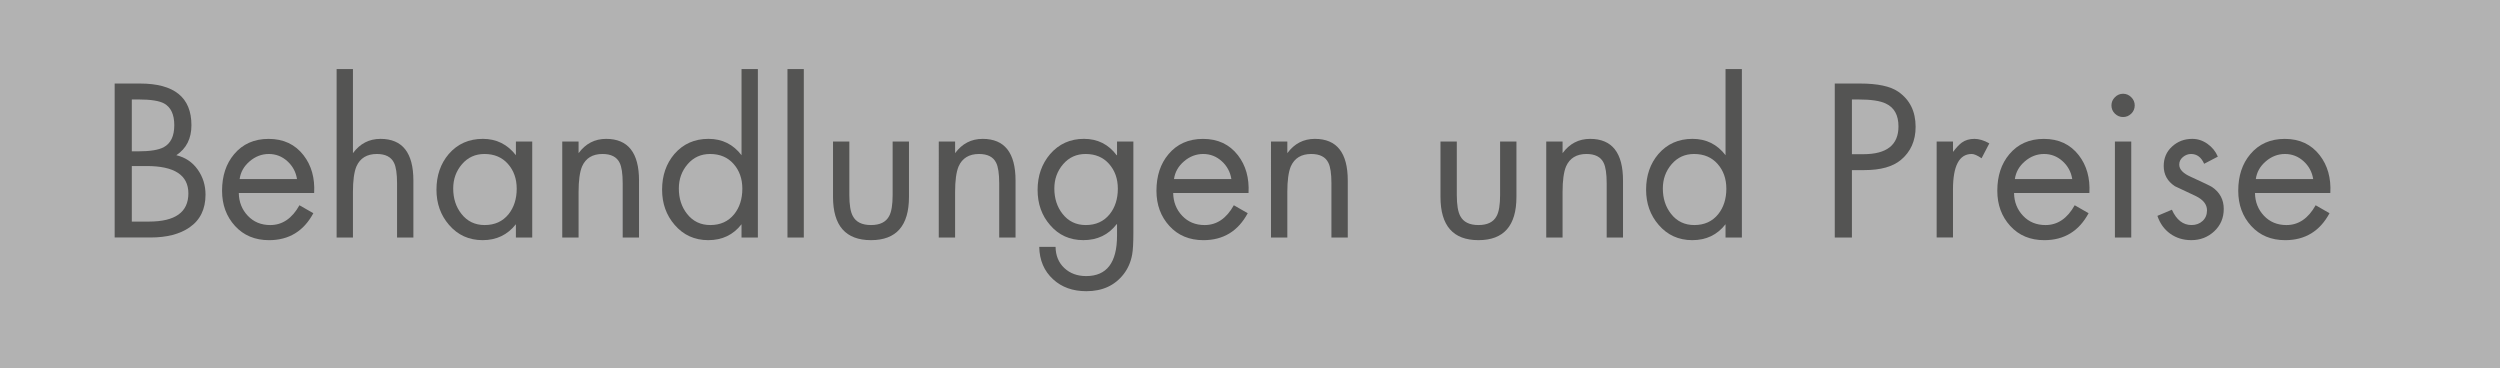 <!-- Generator: Adobe Illustrator 23.1.1, SVG Export Plug-In  -->
<svg version="1.1" xmlns="http://www.w3.org/2000/svg" xmlns:xlink="http://www.w3.org/1999/xlink" x="0px" y="0px"
	 width="312.916px" height="46.117px" viewBox="0 0 312.916 46.117" style="enable-background:new 0 0 312.916 46.117;"
	 xml:space="preserve">
<style type="text/css">
	.st0{fill:#B2B2B2;}
	.st1{fill:#545453;}
</style>
<defs>
</defs>
<g>
	<rect class="st0" width="312.916" height="46.117"/>
	<g>
		<path class="st1" d="M14.352,29.727V10.456h3.169c4.293,0,6.44,1.737,6.44,5.214c0,1.67-0.63,2.922-1.891,3.757
			c1.125,0.272,2.015,0.869,2.67,1.789s0.984,1.968,0.984,3.144c0,1.823-0.673,3.194-2.019,4.115
			c-1.21,0.835-2.837,1.252-4.882,1.252H14.352z M16.499,12.45v6.492h0.818c1.465,0,2.521-0.171,3.169-0.512
			c0.886-0.477,1.329-1.396,1.329-2.76c0-1.329-0.417-2.232-1.252-2.709c-0.613-0.341-1.687-0.512-3.22-0.512H16.499z
			 M16.499,20.782v6.952h2.147c3.288,0,4.933-1.176,4.933-3.527c0-2.283-1.738-3.425-5.214-3.425H16.499z"/>
		<path class="st1" d="M39.321,24.156h-9.431c0.017,1.124,0.392,2.074,1.125,2.85c0.732,0.775,1.669,1.163,2.812,1.163
			c1.516,0,2.734-0.827,3.655-2.479l1.738,0.997c-1.21,2.249-3.059,3.373-5.546,3.373c-1.755,0-3.174-0.592-4.256-1.776
			c-1.082-1.184-1.623-2.653-1.623-4.408c0-1.857,0.502-3.382,1.508-4.575c1.073-1.278,2.513-1.917,4.319-1.917
			c1.857,0,3.313,0.682,4.37,2.045C38.981,20.704,39.424,22.282,39.321,24.156z M29.993,22.417h7.182
			c-0.137-0.886-0.537-1.632-1.202-2.236s-1.44-0.907-2.326-0.907c-0.886,0-1.687,0.307-2.402,0.92S30.112,21.548,29.993,22.417z"/>
		<path class="st1" d="M42.133,8.642h2.044v10.529c0.875-1.192,2.024-1.789,3.448-1.789c2.745,0,4.117,1.738,4.117,5.214v7.131
			h-2.044v-6.772c0-1.21-0.128-2.07-0.384-2.582c-0.357-0.732-1.073-1.099-2.146-1.099c-1.244,0-2.096,0.52-2.556,1.559
			c-0.29,0.699-0.435,1.764-0.435,3.195v5.699h-2.044V8.642z"/>
		<path class="st1" d="M66.618,17.714v12.013h-2.045v-1.661c-1.044,1.329-2.432,1.993-4.162,1.993c-1.712,0-3.117-0.639-4.213-1.917
			c-1.045-1.209-1.567-2.675-1.567-4.396c0-1.772,0.513-3.263,1.542-4.473c1.096-1.261,2.517-1.892,4.265-1.892
			c1.695,0,3.074,0.682,4.136,2.045v-1.713H66.618z M60.637,19.274c-1.142,0-2.079,0.426-2.811,1.277
			c-0.733,0.853-1.099,1.866-1.099,3.042c0,1.244,0.34,2.3,1.022,3.169c0.732,0.938,1.704,1.406,2.914,1.406
			c1.261,0,2.257-0.452,2.99-1.355c0.681-0.852,1.022-1.916,1.022-3.194c0-1.243-0.366-2.278-1.099-3.105
			C62.843,19.687,61.864,19.274,60.637,19.274z"/>
		<path class="st1" d="M72.419,17.714v1.457c0.875-1.192,2.024-1.789,3.448-1.789c2.745,0,4.117,1.738,4.117,5.214v7.131H77.94
			v-6.772c0-1.21-0.128-2.07-0.384-2.582c-0.357-0.732-1.073-1.099-2.146-1.099c-1.244,0-2.096,0.52-2.556,1.559
			c-0.29,0.699-0.435,1.764-0.435,3.195v5.699h-2.044V17.714H72.419z"/>
		<path class="st1" d="M92.814,29.727v-1.661c-1.028,1.329-2.415,1.993-4.162,1.993c-1.712,0-3.117-0.639-4.213-1.917
			c-1.045-1.209-1.567-2.675-1.567-4.396c0-1.772,0.513-3.263,1.542-4.473c1.096-1.261,2.517-1.892,4.265-1.892
			c1.712,0,3.091,0.682,4.136,2.045V8.642h2.045v21.085H92.814z M88.878,19.274c-1.142,0-2.079,0.426-2.811,1.277
			c-0.733,0.853-1.099,1.866-1.099,3.042c0,1.244,0.34,2.3,1.022,3.169c0.732,0.938,1.704,1.406,2.914,1.406
			c1.261,0,2.257-0.452,2.99-1.355c0.681-0.852,1.022-1.916,1.022-3.194c0-1.243-0.366-2.278-1.099-3.105
			C91.085,19.687,90.106,19.274,88.878,19.274z"/>
		<path class="st1" d="M100.61,8.642v21.085h-2.045V8.642H100.61z"/>
		<path class="st1" d="M106.309,17.714v6.696c0,1.228,0.145,2.104,0.435,2.633c0.392,0.75,1.15,1.125,2.275,1.125
			s1.882-0.375,2.274-1.125c0.29-0.528,0.435-1.405,0.435-2.633v-6.696h2.045v6.927c0,3.612-1.585,5.418-4.754,5.418
			c-3.169,0-4.754-1.806-4.754-5.418v-6.927H106.309z"/>
		<path class="st1" d="M119.547,17.714v1.457c0.875-1.192,2.024-1.789,3.448-1.789c2.745,0,4.117,1.738,4.117,5.214v7.131h-2.044
			v-6.772c0-1.21-0.128-2.07-0.384-2.582c-0.357-0.732-1.073-1.099-2.146-1.099c-1.244,0-2.096,0.52-2.556,1.559
			c-0.29,0.699-0.435,1.764-0.435,3.195v5.699h-2.044V17.714H119.547z"/>
		<path class="st1" d="M141.86,17.714v11.44c0,1.245-0.051,2.149-0.153,2.713c-0.17,0.938-0.528,1.758-1.074,2.457
			c-1.107,1.416-2.658,2.124-4.651,2.124c-1.704,0-3.093-0.496-4.166-1.489c-1.125-1.027-1.704-2.38-1.738-4.057h2.044
			c0.017,1.098,0.383,1.981,1.099,2.651c0.715,0.669,1.627,1.003,2.735,1.003c2.572,0,3.859-1.685,3.859-5.055v-1.437h-0.051
			c-1.022,1.329-2.412,1.993-4.166,1.993c-1.704,0-3.093-0.63-4.166-1.891c-1.04-1.193-1.559-2.658-1.559-4.396
			c0-1.755,0.52-3.246,1.559-4.473c1.107-1.278,2.521-1.917,4.243-1.917c1.704,0,3.067,0.682,4.089,2.045h0.051v-1.713H141.86z
			 M135.879,19.274c-1.142,0-2.079,0.426-2.812,1.277c-0.733,0.853-1.099,1.866-1.099,3.042c0,1.244,0.341,2.3,1.022,3.169
			c0.732,0.938,1.704,1.406,2.914,1.406c1.261,0,2.257-0.452,2.99-1.355c0.681-0.852,1.022-1.916,1.022-3.194
			c0-1.243-0.367-2.278-1.099-3.105C138.085,19.687,137.106,19.274,135.879,19.274z"/>
		<path class="st1" d="M156.274,24.156h-9.431c0.017,1.124,0.392,2.074,1.125,2.85c0.732,0.775,1.669,1.163,2.812,1.163
			c1.516,0,2.734-0.827,3.655-2.479l1.738,0.997c-1.21,2.249-3.059,3.373-5.546,3.373c-1.755,0-3.174-0.592-4.256-1.776
			c-1.082-1.184-1.623-2.653-1.623-4.408c0-1.857,0.502-3.382,1.508-4.575c1.073-1.278,2.513-1.917,4.319-1.917
			c1.857,0,3.313,0.682,4.37,2.045C155.933,20.704,156.376,22.282,156.274,24.156z M146.945,22.417h7.182
			c-0.137-0.886-0.537-1.632-1.202-2.236s-1.44-0.907-2.326-0.907c-0.886,0-1.687,0.307-2.402,0.92S147.064,21.548,146.945,22.417z"
			/>
		<path class="st1" d="M161.13,17.714v1.457c0.875-1.192,2.024-1.789,3.448-1.789c2.745,0,4.117,1.738,4.117,5.214v7.131h-2.044
			v-6.772c0-1.21-0.128-2.07-0.384-2.582c-0.357-0.732-1.073-1.099-2.146-1.099c-1.244,0-2.096,0.52-2.556,1.559
			c-0.29,0.699-0.435,1.764-0.435,3.195v5.699h-2.044V17.714H161.13z"/>
		<path class="st1" d="M182.343,17.714v6.696c0,1.228,0.145,2.104,0.435,2.633c0.392,0.75,1.15,1.125,2.275,1.125
			s1.882-0.375,2.274-1.125c0.29-0.528,0.435-1.405,0.435-2.633v-6.696h2.045v6.927c0,3.612-1.585,5.418-4.754,5.418
			c-3.169,0-4.754-1.806-4.754-5.418v-6.927H182.343z"/>
		<path class="st1" d="M195.582,17.714v1.457c0.875-1.192,2.024-1.789,3.448-1.789c2.745,0,4.117,1.738,4.117,5.214v7.131h-2.044
			v-6.772c0-1.21-0.128-2.07-0.384-2.582c-0.357-0.732-1.073-1.099-2.146-1.099c-1.244,0-2.096,0.52-2.556,1.559
			c-0.29,0.699-0.435,1.764-0.435,3.195v5.699h-2.044V17.714H195.582z"/>
		<path class="st1" d="M215.978,29.727v-1.661c-1.028,1.329-2.415,1.993-4.162,1.993c-1.712,0-3.117-0.639-4.213-1.917
			c-1.045-1.209-1.567-2.675-1.567-4.396c0-1.772,0.513-3.263,1.542-4.473c1.096-1.261,2.517-1.892,4.265-1.892
			c1.712,0,3.091,0.682,4.136,2.045V8.642h2.045v21.085H215.978z M212.042,19.274c-1.142,0-2.079,0.426-2.811,1.277
			c-0.733,0.853-1.099,1.866-1.099,3.042c0,1.244,0.34,2.3,1.022,3.169c0.732,0.938,1.704,1.406,2.914,1.406
			c1.261,0,2.257-0.452,2.99-1.355c0.681-0.852,1.022-1.916,1.022-3.194c0-1.243-0.366-2.278-1.099-3.105
			C214.248,19.687,213.269,19.274,212.042,19.274z"/>
		<path class="st1" d="M231.798,21.292v8.435h-2.147V10.456h3.169c2.198,0,3.791,0.341,4.779,1.022
			c1.448,1.005,2.172,2.471,2.172,4.396c0,1.738-0.613,3.118-1.84,4.141c-1.022,0.853-2.547,1.277-4.575,1.277H231.798z
			 M231.798,12.45v6.85h1.431c2.931,0,4.396-1.158,4.396-3.476c0-1.414-0.528-2.368-1.584-2.862
			c-0.699-0.341-1.849-0.512-3.451-0.512H231.798z"/>
		<path class="st1" d="M244.449,17.714v1.304c0.431-0.562,0.801-0.954,1.111-1.176c0.431-0.307,0.957-0.46,1.577-0.46
			c0.569,0,1.189,0.188,1.861,0.562l-0.971,1.865c-0.528-0.357-0.937-0.536-1.227-0.536c-1.568,0-2.352,1.482-2.352,4.447v6.006
			h-2.044V17.714H244.449z"/>
		<path class="st1" d="M261.522,24.156h-9.431c0.017,1.124,0.392,2.074,1.125,2.85c0.732,0.775,1.669,1.163,2.812,1.163
			c1.516,0,2.734-0.827,3.655-2.479l1.738,0.997c-1.21,2.249-3.059,3.373-5.546,3.373c-1.755,0-3.174-0.592-4.256-1.776
			c-1.082-1.184-1.623-2.653-1.623-4.408c0-1.857,0.502-3.382,1.508-4.575c1.073-1.278,2.513-1.917,4.319-1.917
			c1.857,0,3.313,0.682,4.37,2.045C261.181,20.704,261.624,22.282,261.522,24.156z M252.193,22.417h7.182
			c-0.137-0.886-0.537-1.632-1.202-2.236s-1.44-0.907-2.326-0.907c-0.886,0-1.687,0.307-2.402,0.92S252.312,21.548,252.193,22.417z"
			/>
		<path class="st1" d="M265.739,11.734c0.392,0,0.732,0.146,1.022,0.435c0.29,0.29,0.434,0.631,0.434,1.022
			c0,0.409-0.145,0.754-0.434,1.035c-0.29,0.281-0.631,0.422-1.022,0.422c-0.392,0-0.733-0.141-1.022-0.422
			c-0.29-0.281-0.435-0.626-0.435-1.035c0-0.392,0.145-0.732,0.435-1.022C265.006,11.879,265.347,11.734,265.739,11.734z
			 M266.761,17.714v12.013h-2.045V17.714H266.761z"/>
		<path class="st1" d="M277.597,19.606l-1.712,0.895c-0.358-0.817-0.903-1.227-1.636-1.227c-0.375,0-0.715,0.128-1.022,0.383
			c-0.307,0.256-0.46,0.571-0.46,0.946c0,0.597,0.486,1.107,1.457,1.533c1.602,0.732,2.487,1.159,2.658,1.278
			c0.971,0.664,1.457,1.576,1.457,2.734c0,1.125-0.396,2.058-1.188,2.799c-0.792,0.741-1.75,1.111-2.875,1.111
			c-1.006,0-1.883-0.269-2.633-0.805c-0.75-0.537-1.287-1.282-1.61-2.236l1.814-0.767c0.579,1.277,1.397,1.917,2.454,1.917
			c0.562,0,1.026-0.171,1.393-0.512c0.366-0.341,0.549-0.783,0.549-1.329c0-0.732-0.469-1.329-1.406-1.789
			c-0.869-0.409-1.738-0.817-2.607-1.227c-0.937-0.613-1.406-1.457-1.406-2.53c0-0.988,0.349-1.802,1.048-2.44
			c0.699-0.64,1.542-0.959,2.53-0.959c0.682,0,1.316,0.209,1.904,0.626C276.895,18.426,277.325,18.958,277.597,19.606z"/>
		<path class="st1" d="M291.679,24.156h-9.431c0.017,1.124,0.392,2.074,1.125,2.85c0.732,0.775,1.669,1.163,2.812,1.163
			c1.516,0,2.734-0.827,3.655-2.479l1.738,0.997c-1.21,2.249-3.059,3.373-5.546,3.373c-1.755,0-3.174-0.592-4.256-1.776
			c-1.082-1.184-1.623-2.653-1.623-4.408c0-1.857,0.502-3.382,1.508-4.575c1.073-1.278,2.513-1.917,4.319-1.917
			c1.857,0,3.313,0.682,4.37,2.045C291.338,20.704,291.782,22.282,291.679,24.156z M282.351,22.417h7.182
			c-0.137-0.886-0.537-1.632-1.202-2.236s-1.44-0.907-2.326-0.907c-0.886,0-1.687,0.307-2.402,0.92S282.47,21.548,282.351,22.417z"
			/>
	</g>
</g>
</svg>